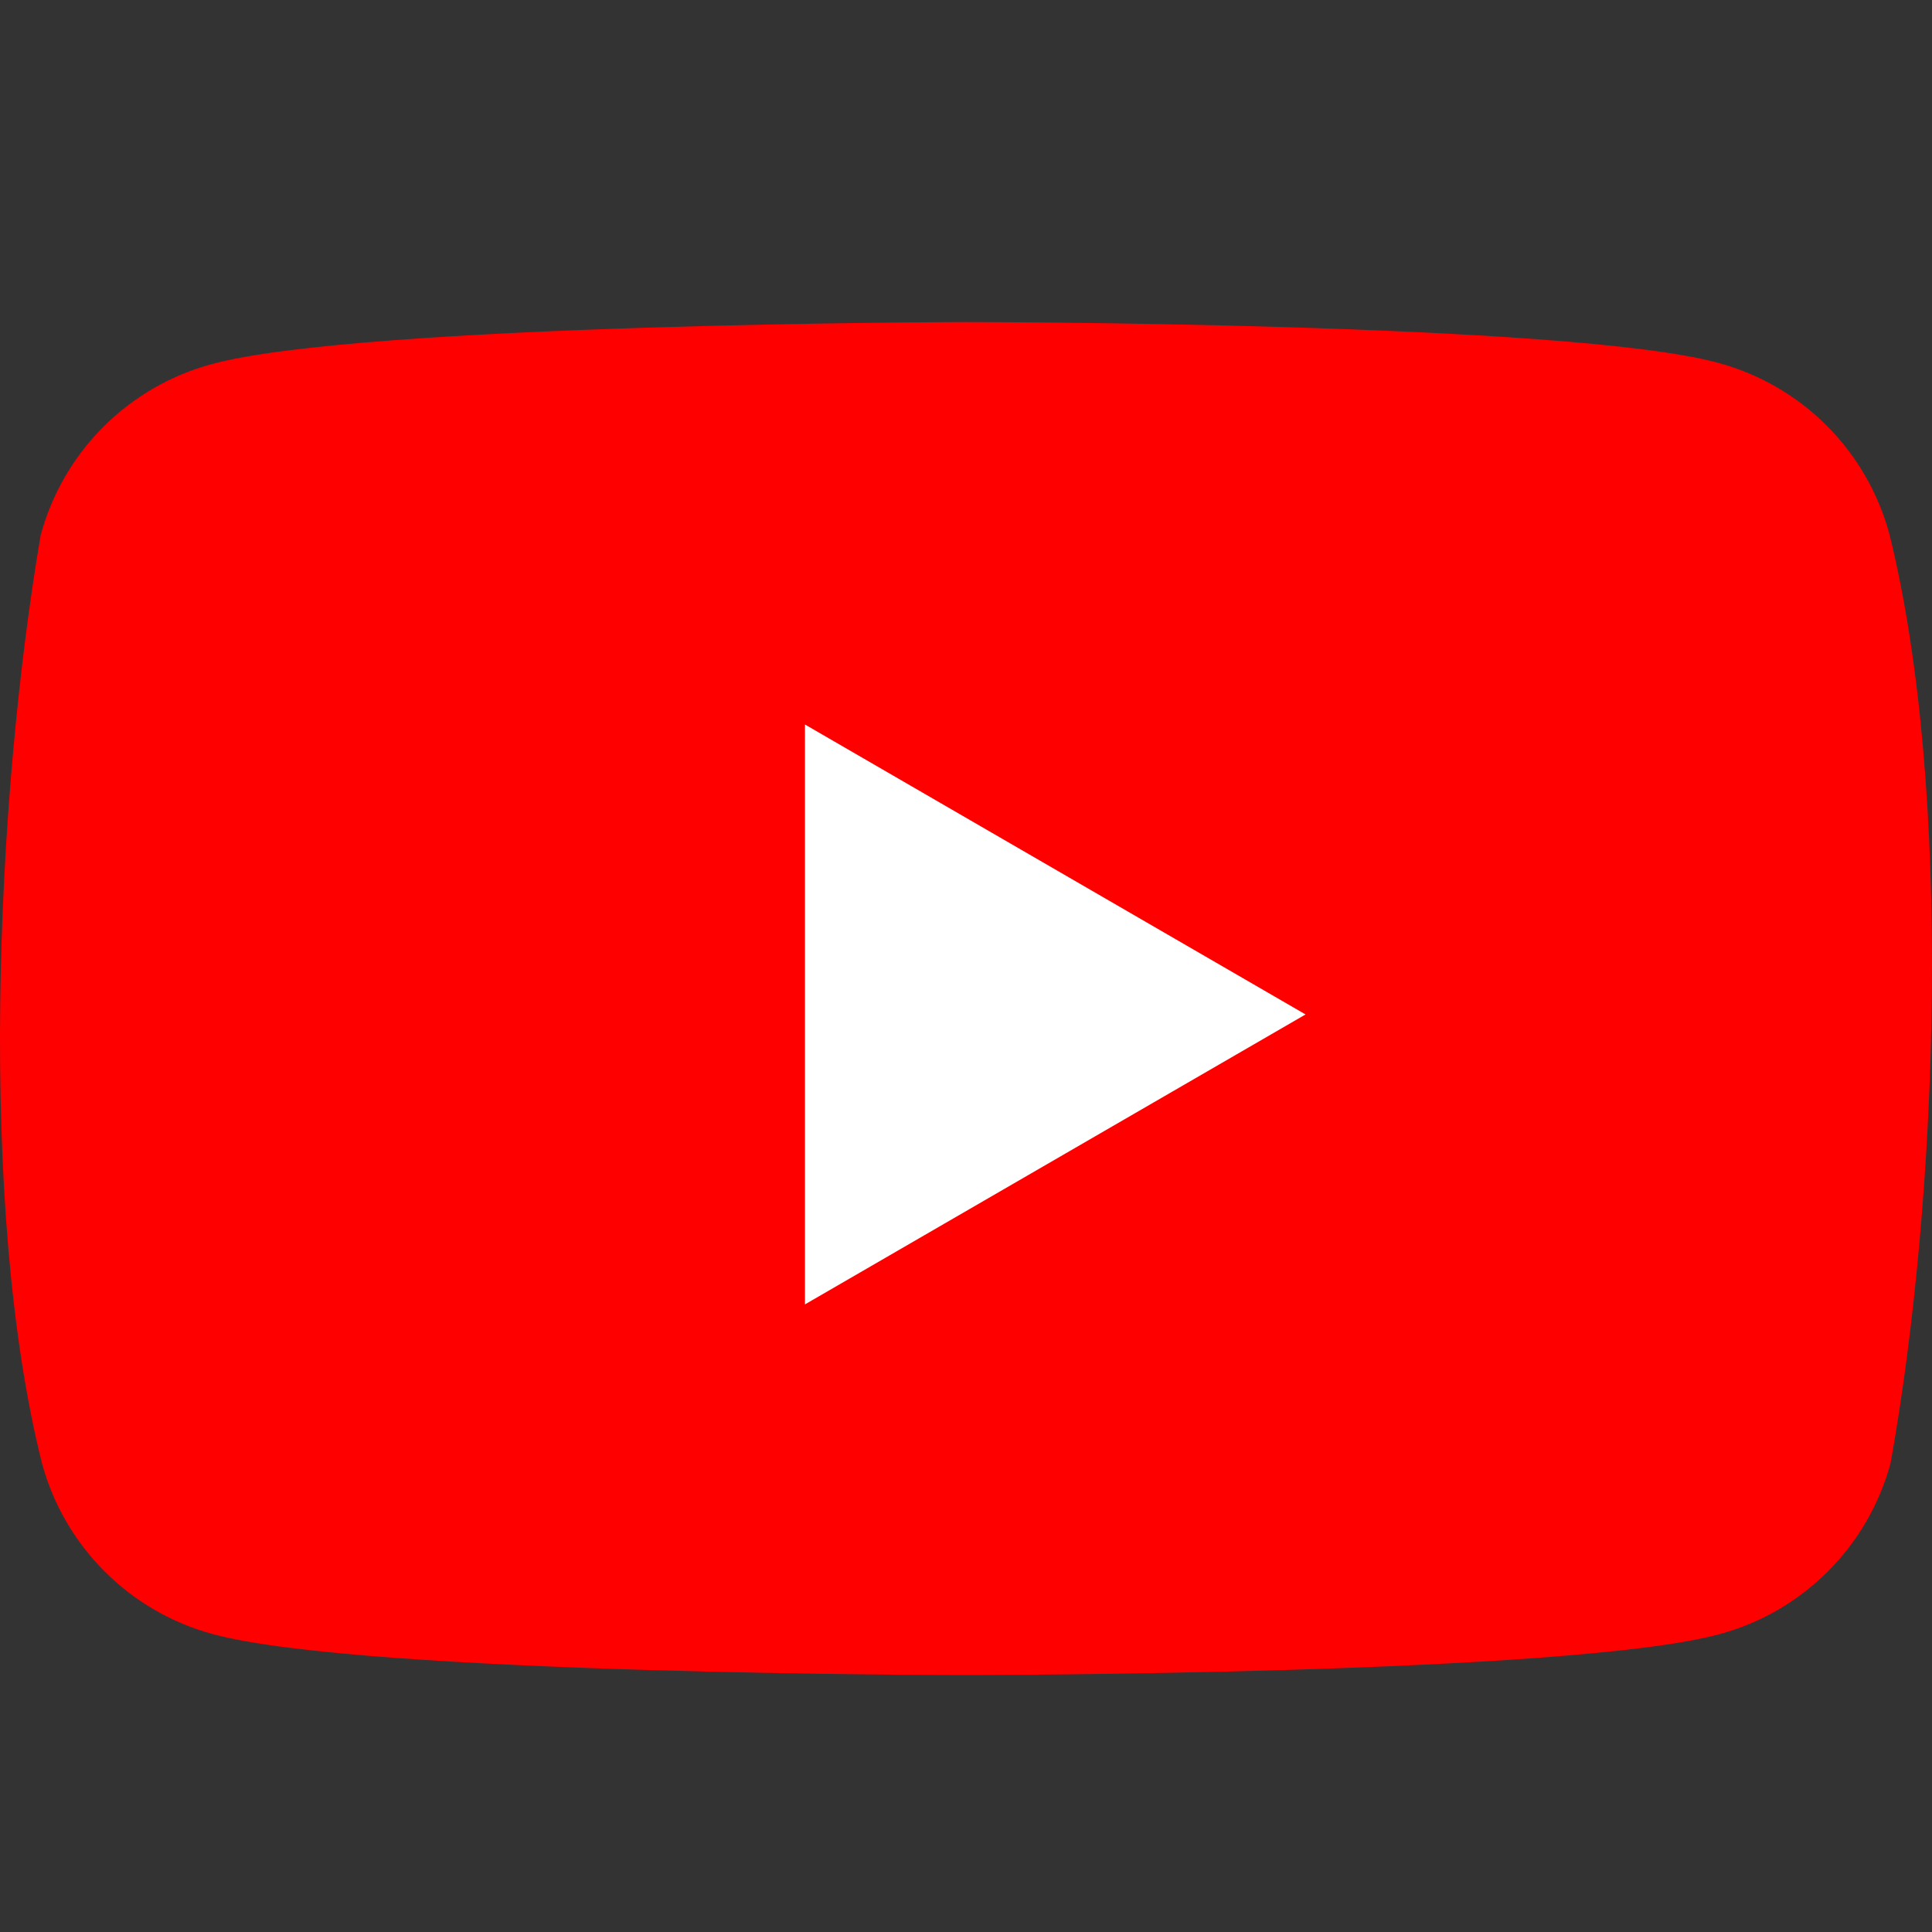<svg width="40" height="40" viewBox="0 0 40 40" fill="none" xmlns="http://www.w3.org/2000/svg">
<rect x="0" y="0" width="40" height="40" fill="#333333" stroke="none"/>
<path d="M39.117 11.053C38.887 10.206 38.44 9.432 37.819 8.811C37.197 8.19 36.425 7.743 35.577 7.513C32.472 6.667 19.98 6.667 19.98 6.667C19.98 6.667 7.486 6.692 4.382 7.539C3.534 7.768 2.761 8.216 2.14 8.837C1.519 9.458 1.072 10.231 0.842 11.079C-0.097 16.594 -0.461 24.998 0.868 30.293C1.097 31.141 1.545 31.914 2.166 32.535C2.787 33.156 3.56 33.604 4.408 33.833C7.512 34.68 20.005 34.68 20.005 34.68C20.005 34.68 32.498 34.68 35.602 33.833C36.45 33.604 37.223 33.156 37.844 32.535C38.465 31.914 38.913 31.141 39.142 30.293C40.133 24.77 40.438 16.371 39.117 11.053Z" fill="#FF0000"/>
<path d="M16.666 27.006L27.03 21.003L16.666 15V27.006Z" fill="white"/>
</svg>
